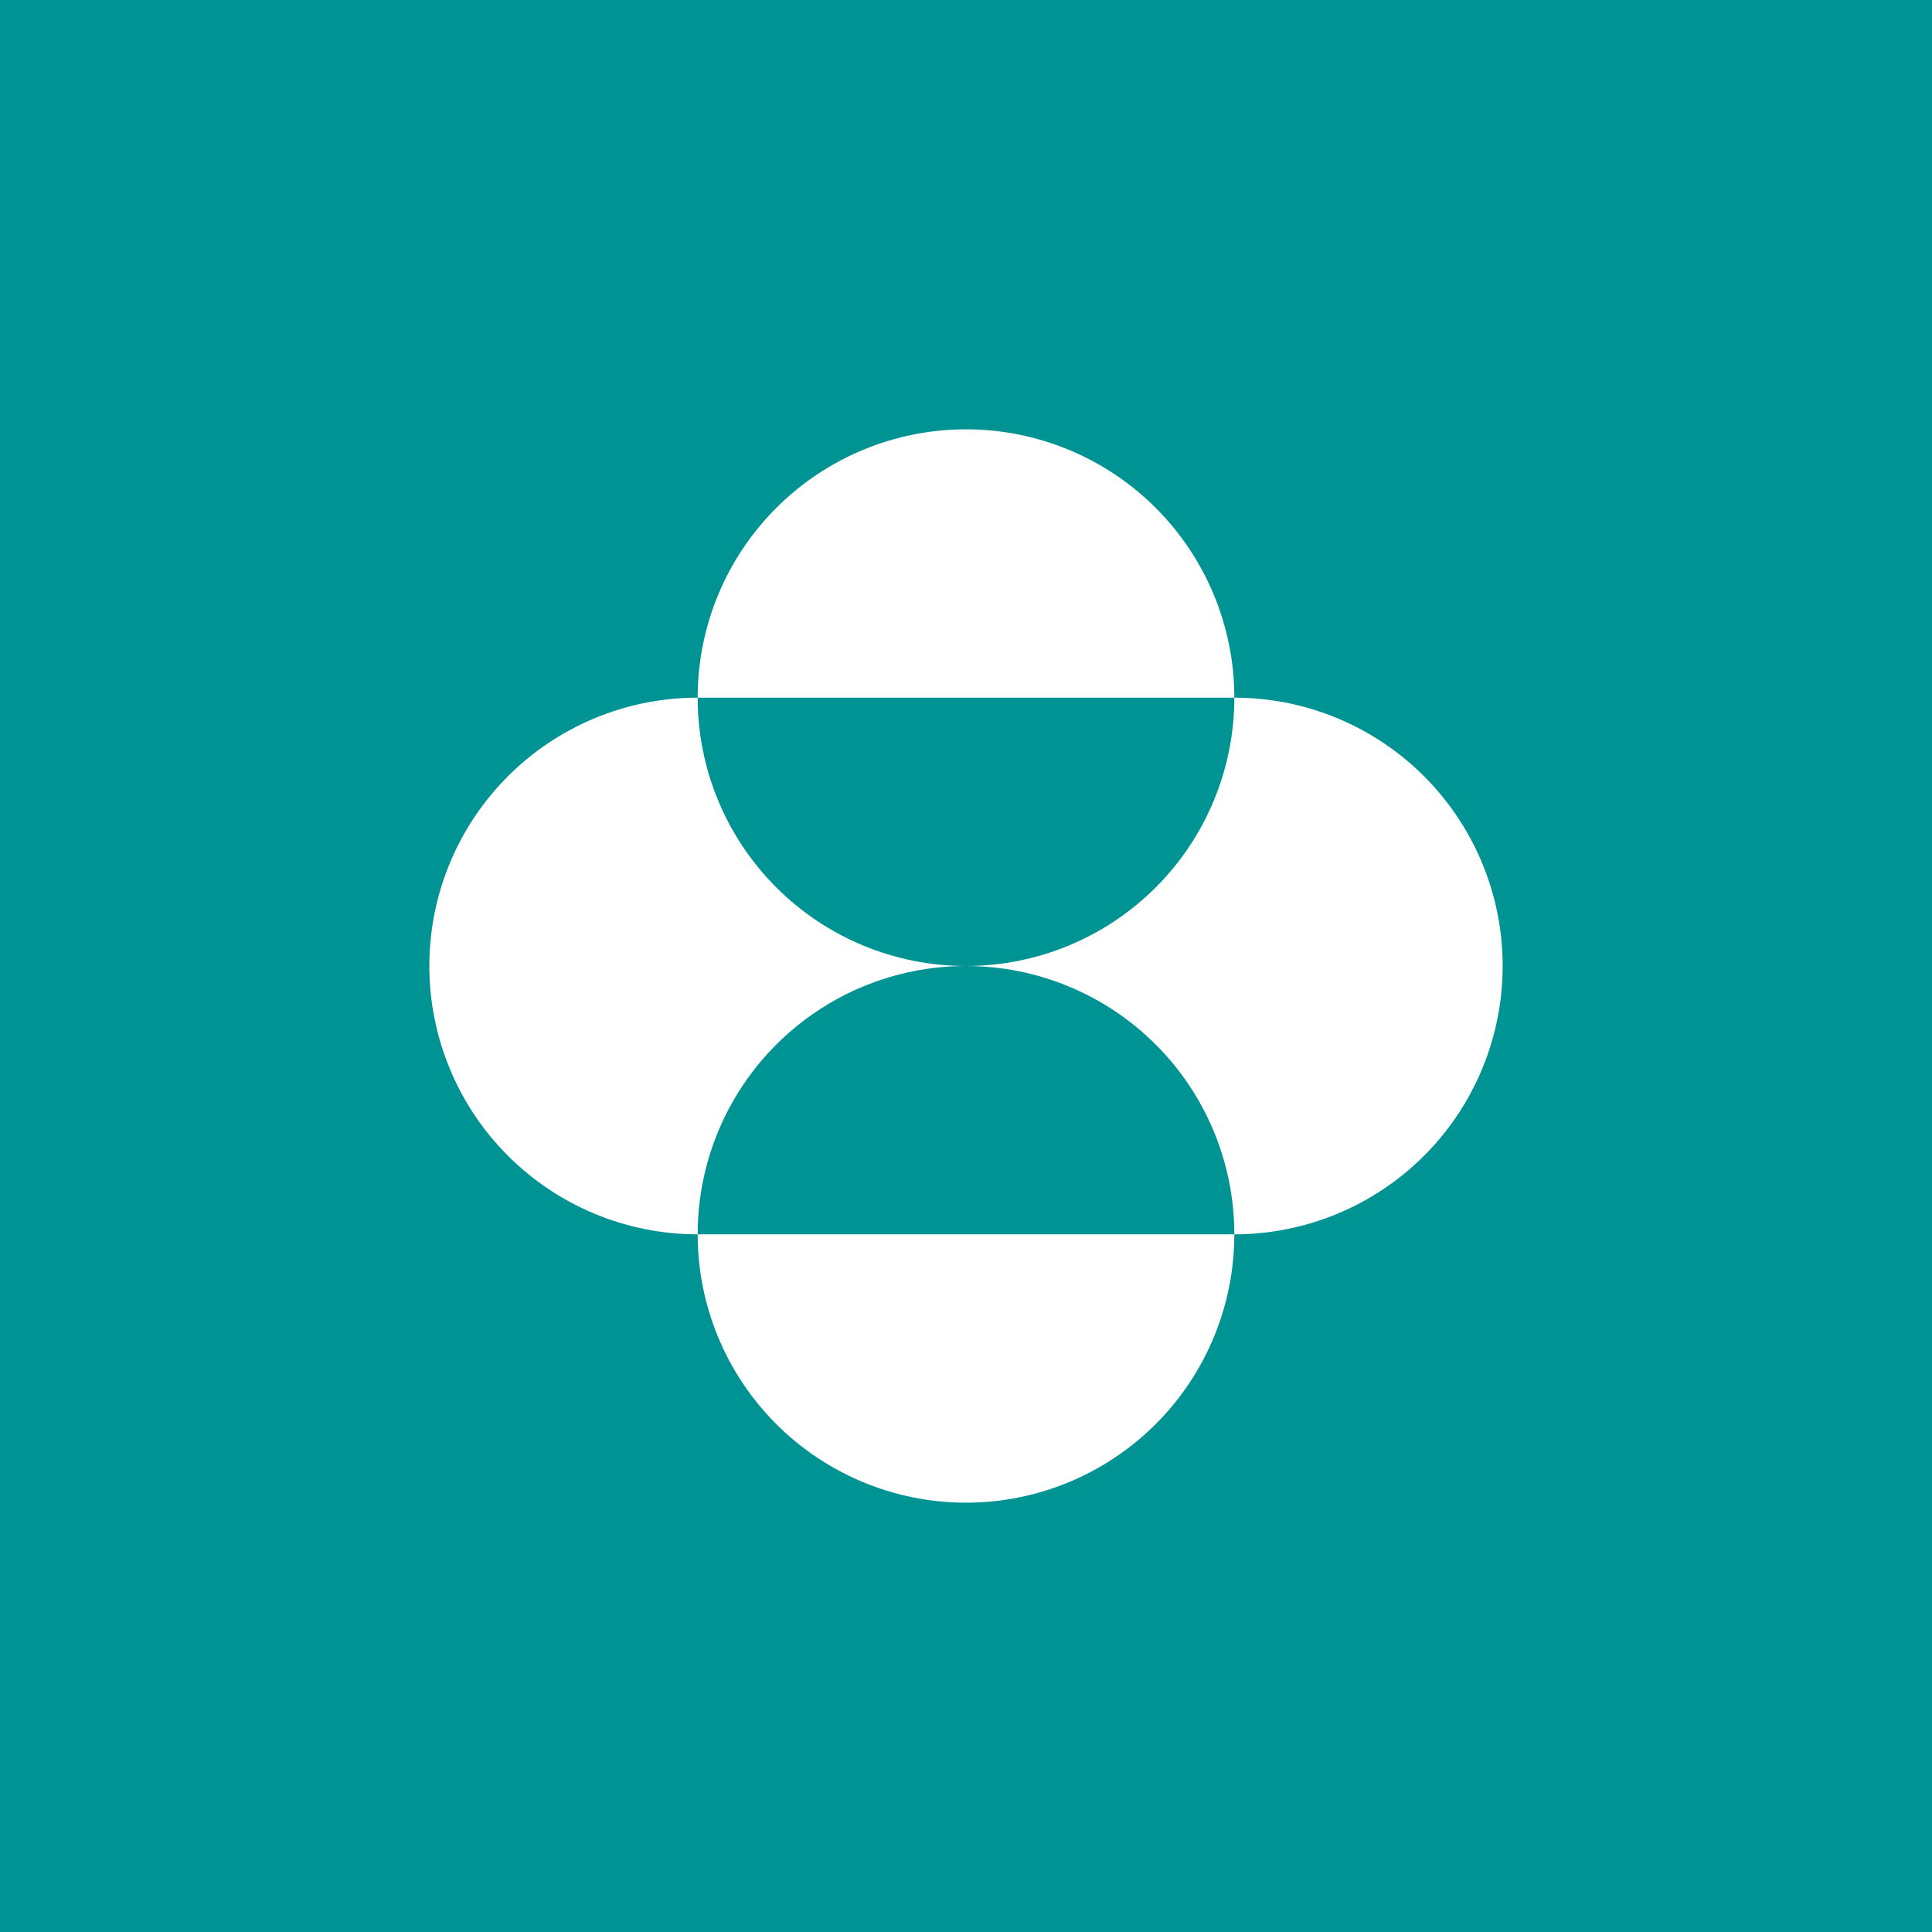 <svg width="200" height="200" viewBox="0 0 200 200" fill="none" xmlns="http://www.w3.org/2000/svg">
<rect x="0" y="0" width="200" height="200" fill="#333333" stroke="none"/>
<g clip-path="url(#clip0_204_6134)">
<path d="M0 0H200V200H0V0Z" fill="#009394"/>
<path d="M100 44.444C92.633 44.444 85.567 47.371 80.358 52.58C75.149 57.79 72.222 64.855 72.222 72.222H127.778C127.778 79.589 124.851 86.655 119.642 91.864C114.433 97.073 107.367 100 100 100C92.633 100 85.567 97.073 80.358 91.864C75.149 86.655 72.222 79.589 72.222 72.222C64.855 72.222 57.79 75.149 52.58 80.358C47.371 85.567 44.444 92.633 44.444 100C44.444 107.367 47.371 114.433 52.58 119.642C57.79 124.851 64.855 127.778 72.222 127.778C72.222 120.411 75.149 113.345 80.358 108.136C85.567 102.927 92.633 100 100 100C107.367 100 114.433 102.927 119.642 108.136C124.851 113.345 127.778 120.411 127.778 127.778H72.222C72.222 135.145 75.149 142.21 80.358 147.42C85.567 152.629 92.633 155.556 100 155.556C107.367 155.556 114.433 152.629 119.642 147.42C124.851 142.21 127.778 135.145 127.778 127.778C135.145 127.778 142.21 124.851 147.42 119.642C152.629 114.433 155.556 107.367 155.556 100C155.556 92.633 152.629 85.567 147.42 80.358C142.21 75.149 135.145 72.222 127.778 72.222C127.778 68.574 127.059 64.962 125.663 61.592C124.267 58.222 122.221 55.16 119.642 52.58C117.062 50.001 114 47.955 110.63 46.559C107.26 45.163 103.648 44.444 100 44.444Z" fill="white"/>
</g>
<defs>
<clipPath id="clip0_204_6134">
<rect width="200" height="200" fill="white"/>
</clipPath>
</defs>
</svg>
